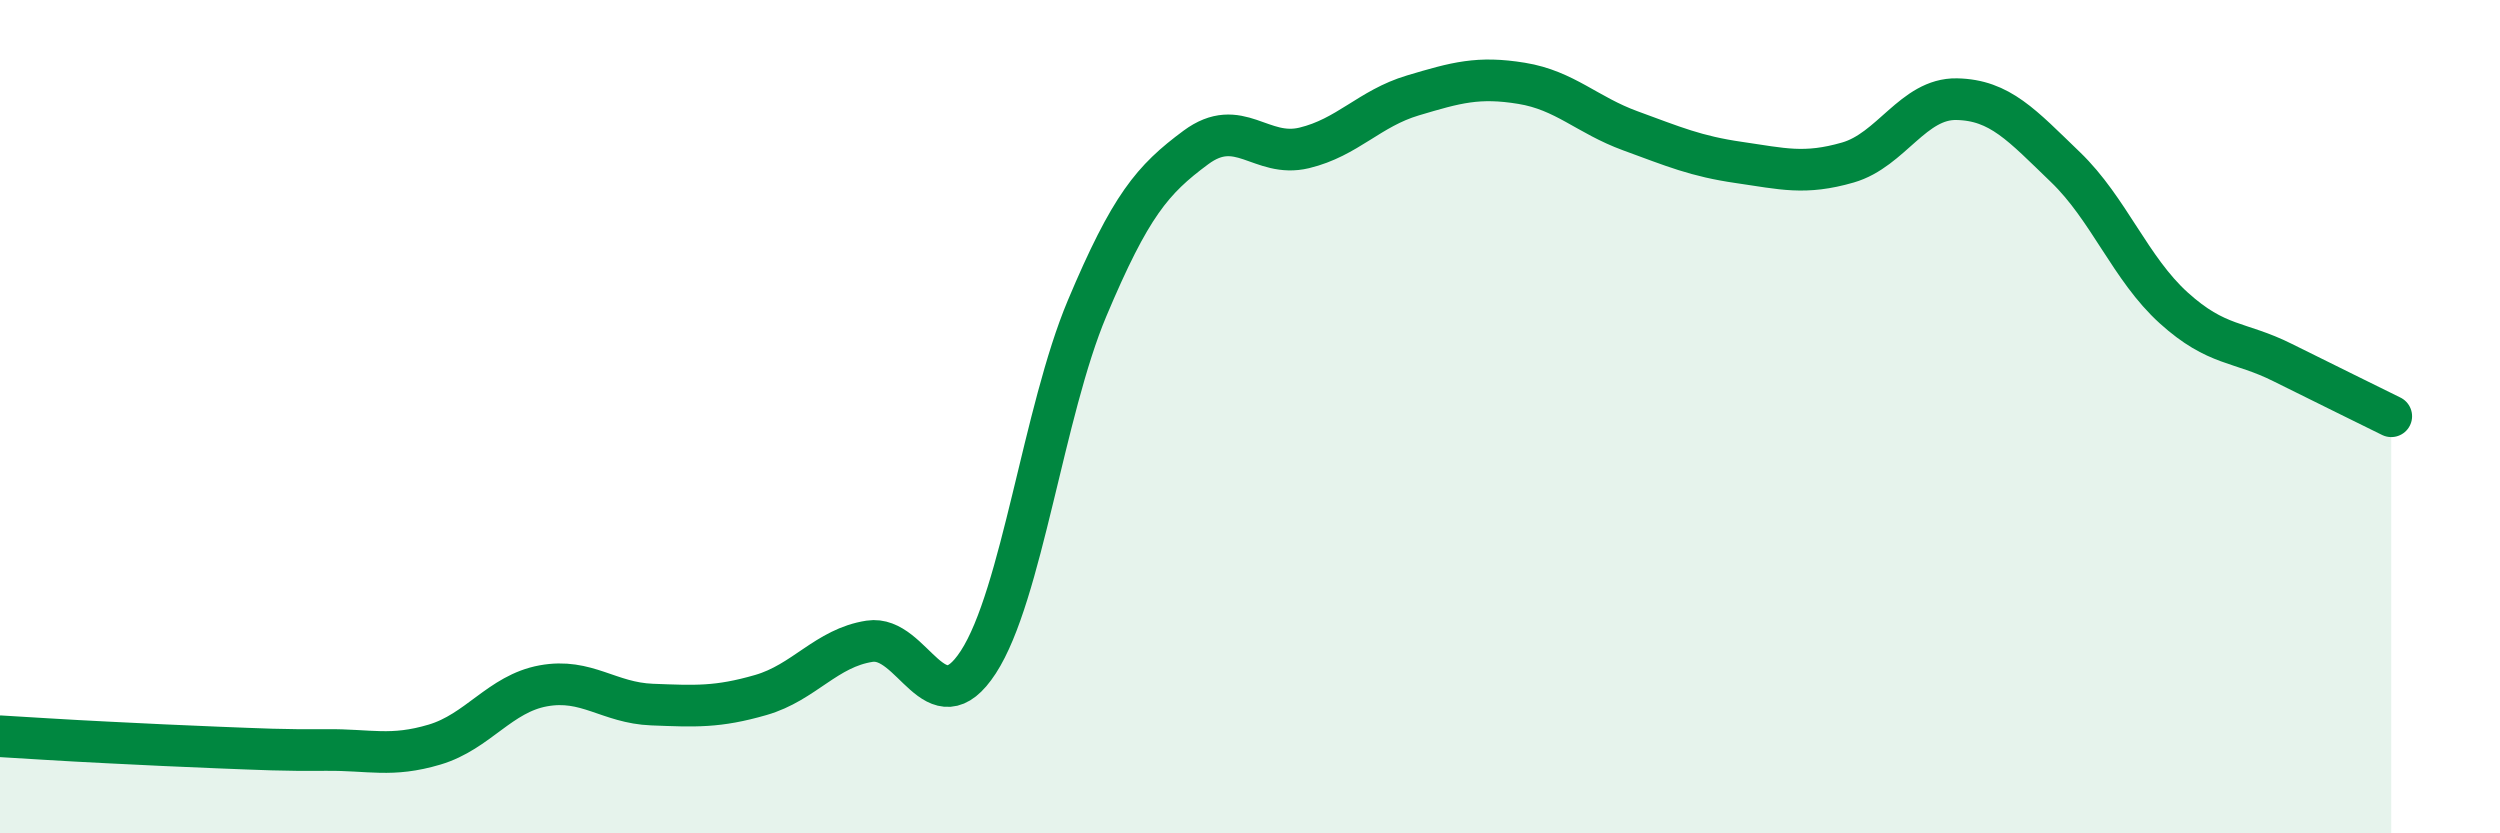 
    <svg width="60" height="20" viewBox="0 0 60 20" xmlns="http://www.w3.org/2000/svg">
      <path
        d="M 0,17.67 C 0.52,17.7 1.57,17.77 2.61,17.82 C 3.65,17.87 4.18,17.9 5.22,17.94 C 6.26,17.98 6.79,18.01 7.83,18 C 8.87,17.99 9.39,18.18 10.43,17.87 C 11.47,17.56 12,16.65 13.04,16.46 C 14.08,16.27 14.61,16.87 15.65,16.91 C 16.69,16.95 17.22,16.98 18.26,16.68 C 19.3,16.38 19.83,15.55 20.87,15.39 C 21.91,15.23 22.44,17.49 23.48,15.89 C 24.52,14.29 25.05,9.87 26.09,7.4 C 27.13,4.93 27.66,4.31 28.7,3.54 C 29.74,2.77 30.26,3.8 31.3,3.55 C 32.34,3.3 32.87,2.6 33.91,2.29 C 34.95,1.98 35.48,1.83 36.52,2 C 37.56,2.17 38.09,2.76 39.13,3.14 C 40.17,3.52 40.7,3.75 41.74,3.9 C 42.78,4.05 43.31,4.2 44.35,3.9 C 45.39,3.6 45.92,2.36 46.96,2.38 C 48,2.4 48.53,3.01 49.57,4.01 C 50.61,5.01 51.13,6.45 52.17,7.39 C 53.21,8.33 53.74,8.18 54.78,8.7 C 55.82,9.22 56.87,9.73 57.39,9.99L57.39 20L0 20Z"
        fill="#008740"
        opacity="0.1"
        stroke-linecap="round"
        stroke-linejoin="round"
      />
      <path
        d="M 0,17.67 C 0.52,17.7 1.57,17.77 2.61,17.82 C 3.65,17.87 4.18,17.9 5.22,17.94 C 6.26,17.98 6.79,18.01 7.83,18 C 8.87,17.99 9.39,18.18 10.43,17.87 C 11.47,17.56 12,16.65 13.04,16.46 C 14.08,16.27 14.61,16.87 15.65,16.91 C 16.69,16.95 17.22,16.98 18.26,16.68 C 19.3,16.38 19.83,15.55 20.87,15.39 C 21.91,15.23 22.44,17.49 23.48,15.89 C 24.52,14.29 25.05,9.87 26.09,7.4 C 27.13,4.93 27.66,4.31 28.7,3.54 C 29.74,2.77 30.26,3.8 31.3,3.55 C 32.34,3.3 32.87,2.6 33.91,2.29 C 34.95,1.98 35.48,1.83 36.52,2 C 37.56,2.17 38.09,2.76 39.13,3.14 C 40.17,3.52 40.7,3.75 41.74,3.9 C 42.78,4.05 43.31,4.2 44.35,3.9 C 45.39,3.6 45.92,2.36 46.96,2.38 C 48,2.4 48.53,3.01 49.57,4.01 C 50.61,5.01 51.13,6.45 52.17,7.39 C 53.21,8.33 53.74,8.18 54.78,8.7 C 55.82,9.22 56.87,9.73 57.39,9.99"
        stroke="#008740"
        stroke-width="1"
        fill="none"
        stroke-linecap="round"
        stroke-linejoin="round"
      />
    </svg>
  